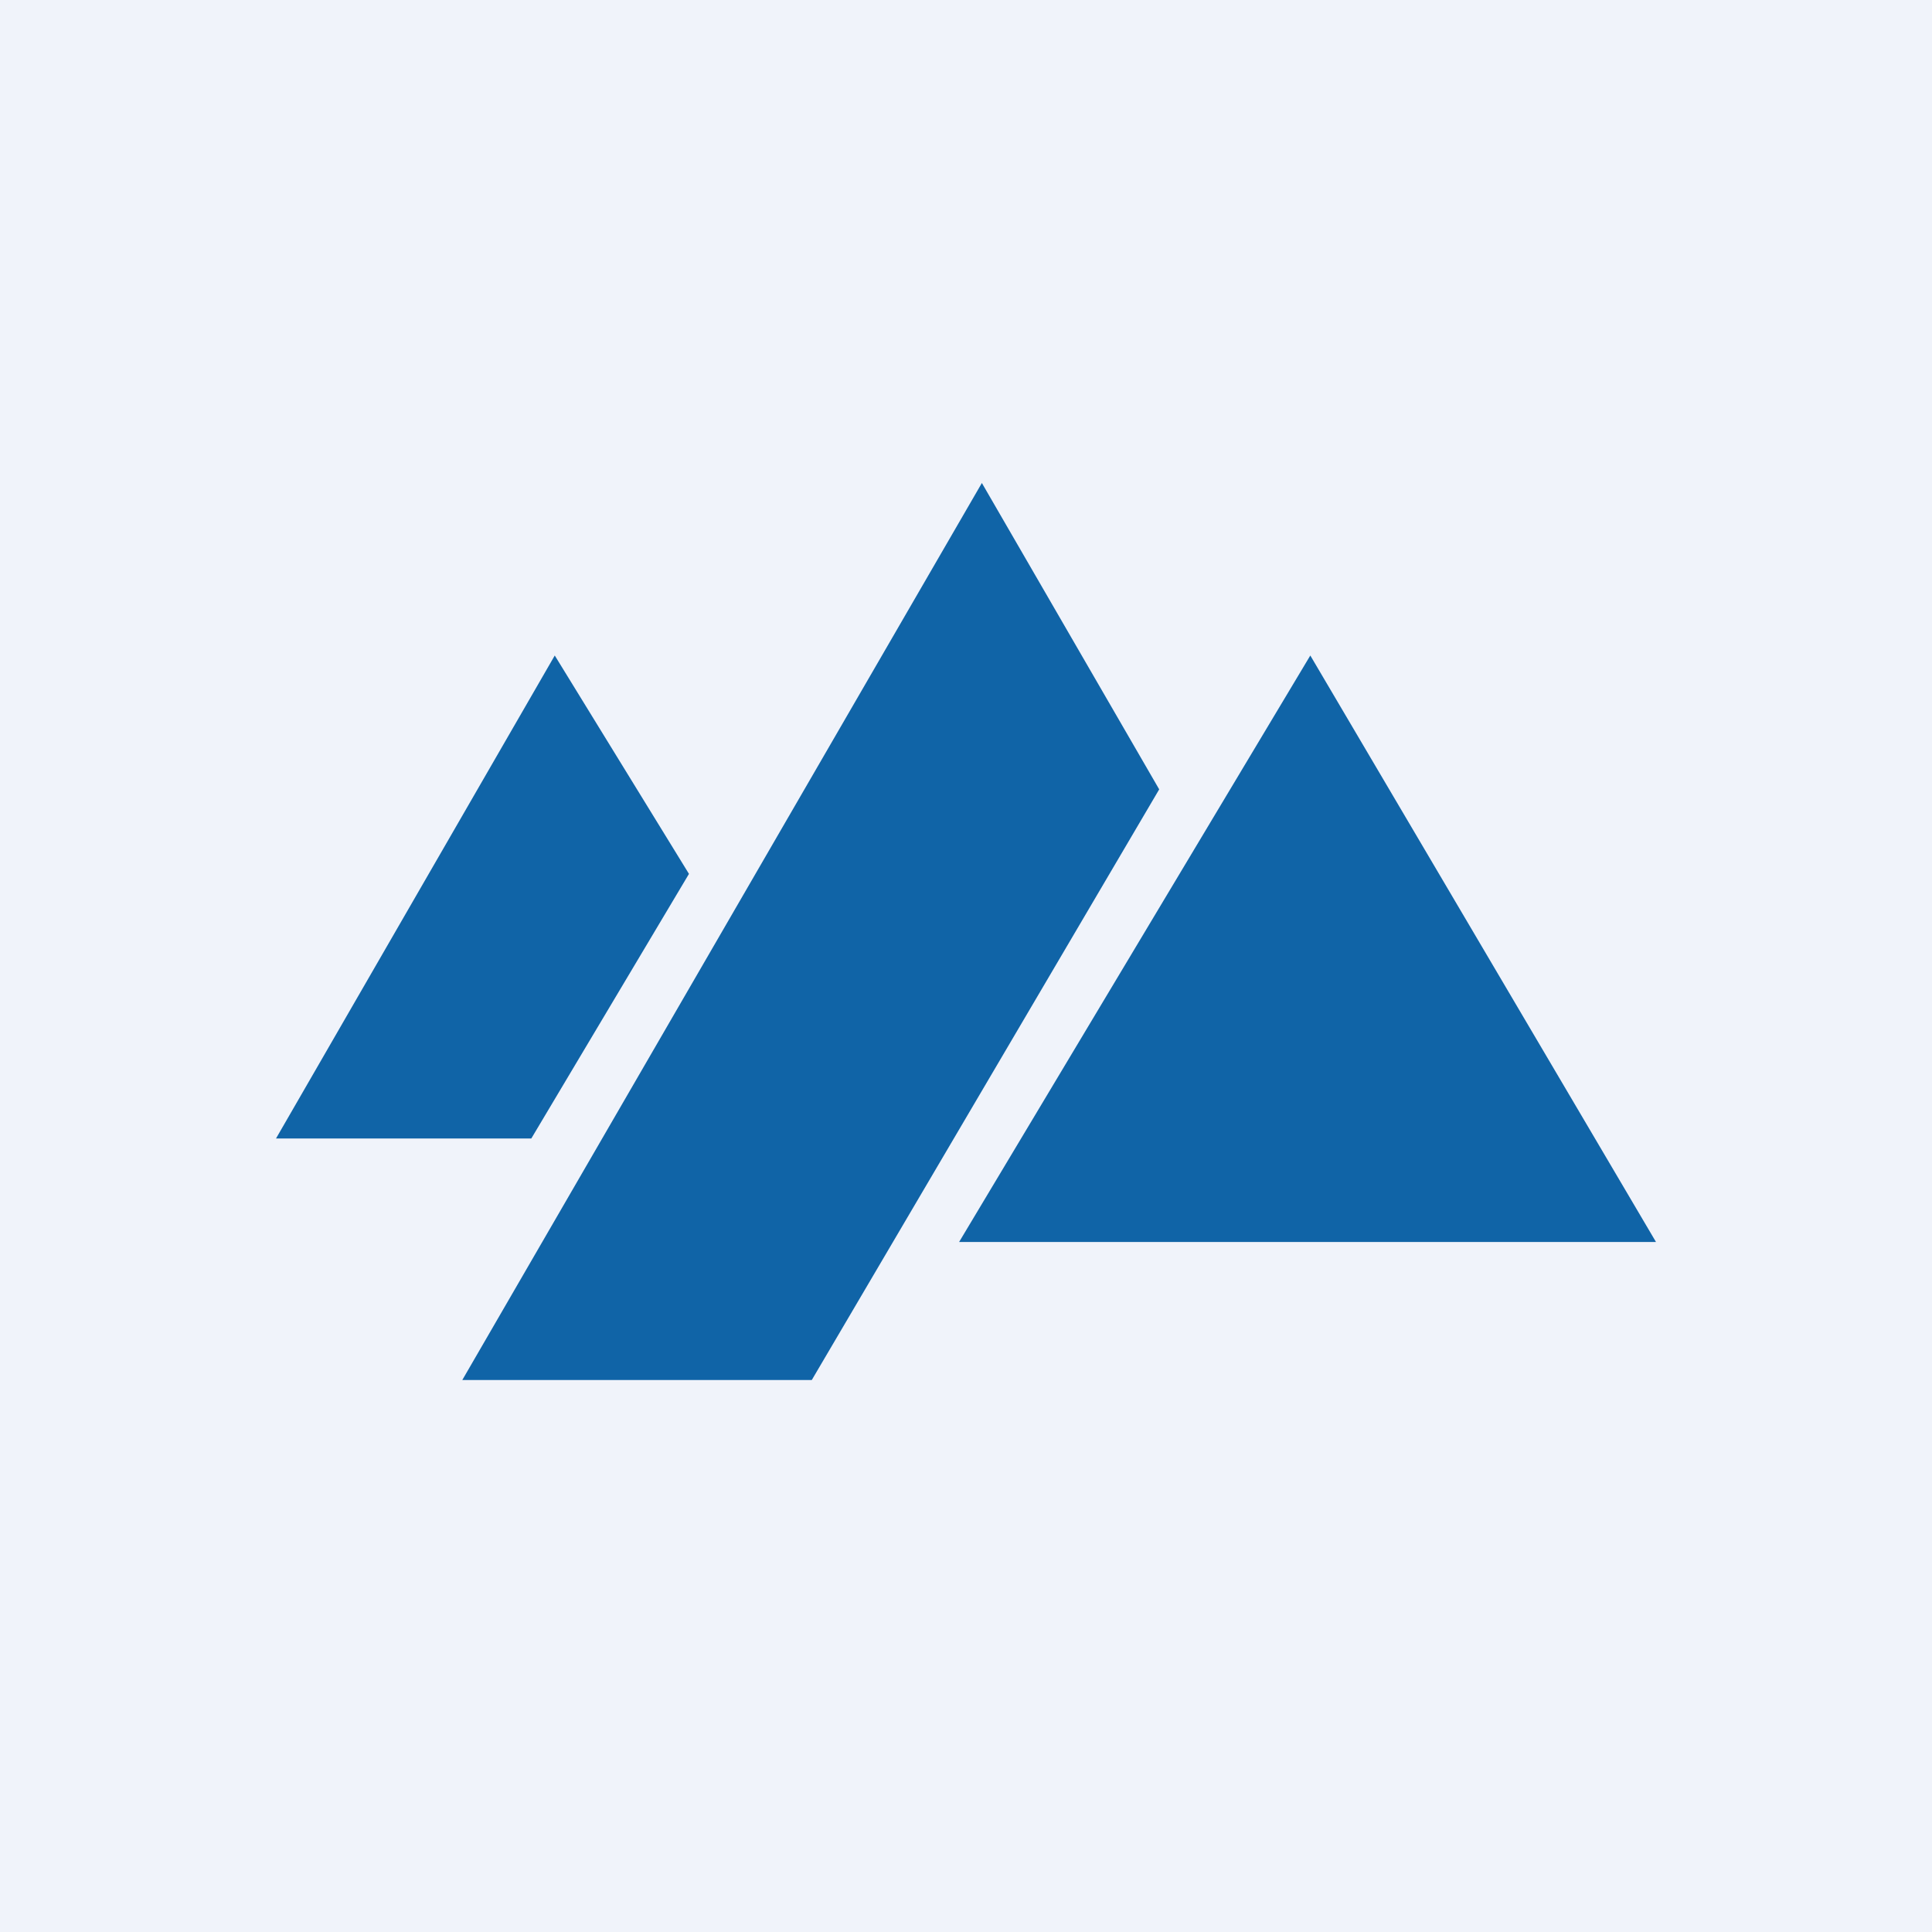 <svg xmlns="http://www.w3.org/2000/svg" width="56" height="56" viewBox="0 0 56 56"><path fill="#F0F3FA" d="M0 0h56v56H0z"/><path d="M13.4 40h10.13L33.6 22.88 28.46 14 13.4 40Zm2.68-21L8 33h7.4l4.57-7.67L16.08 19ZM27.8 36l10.18-17L48 36H27.79Z" fill="#1064A7"/></svg>